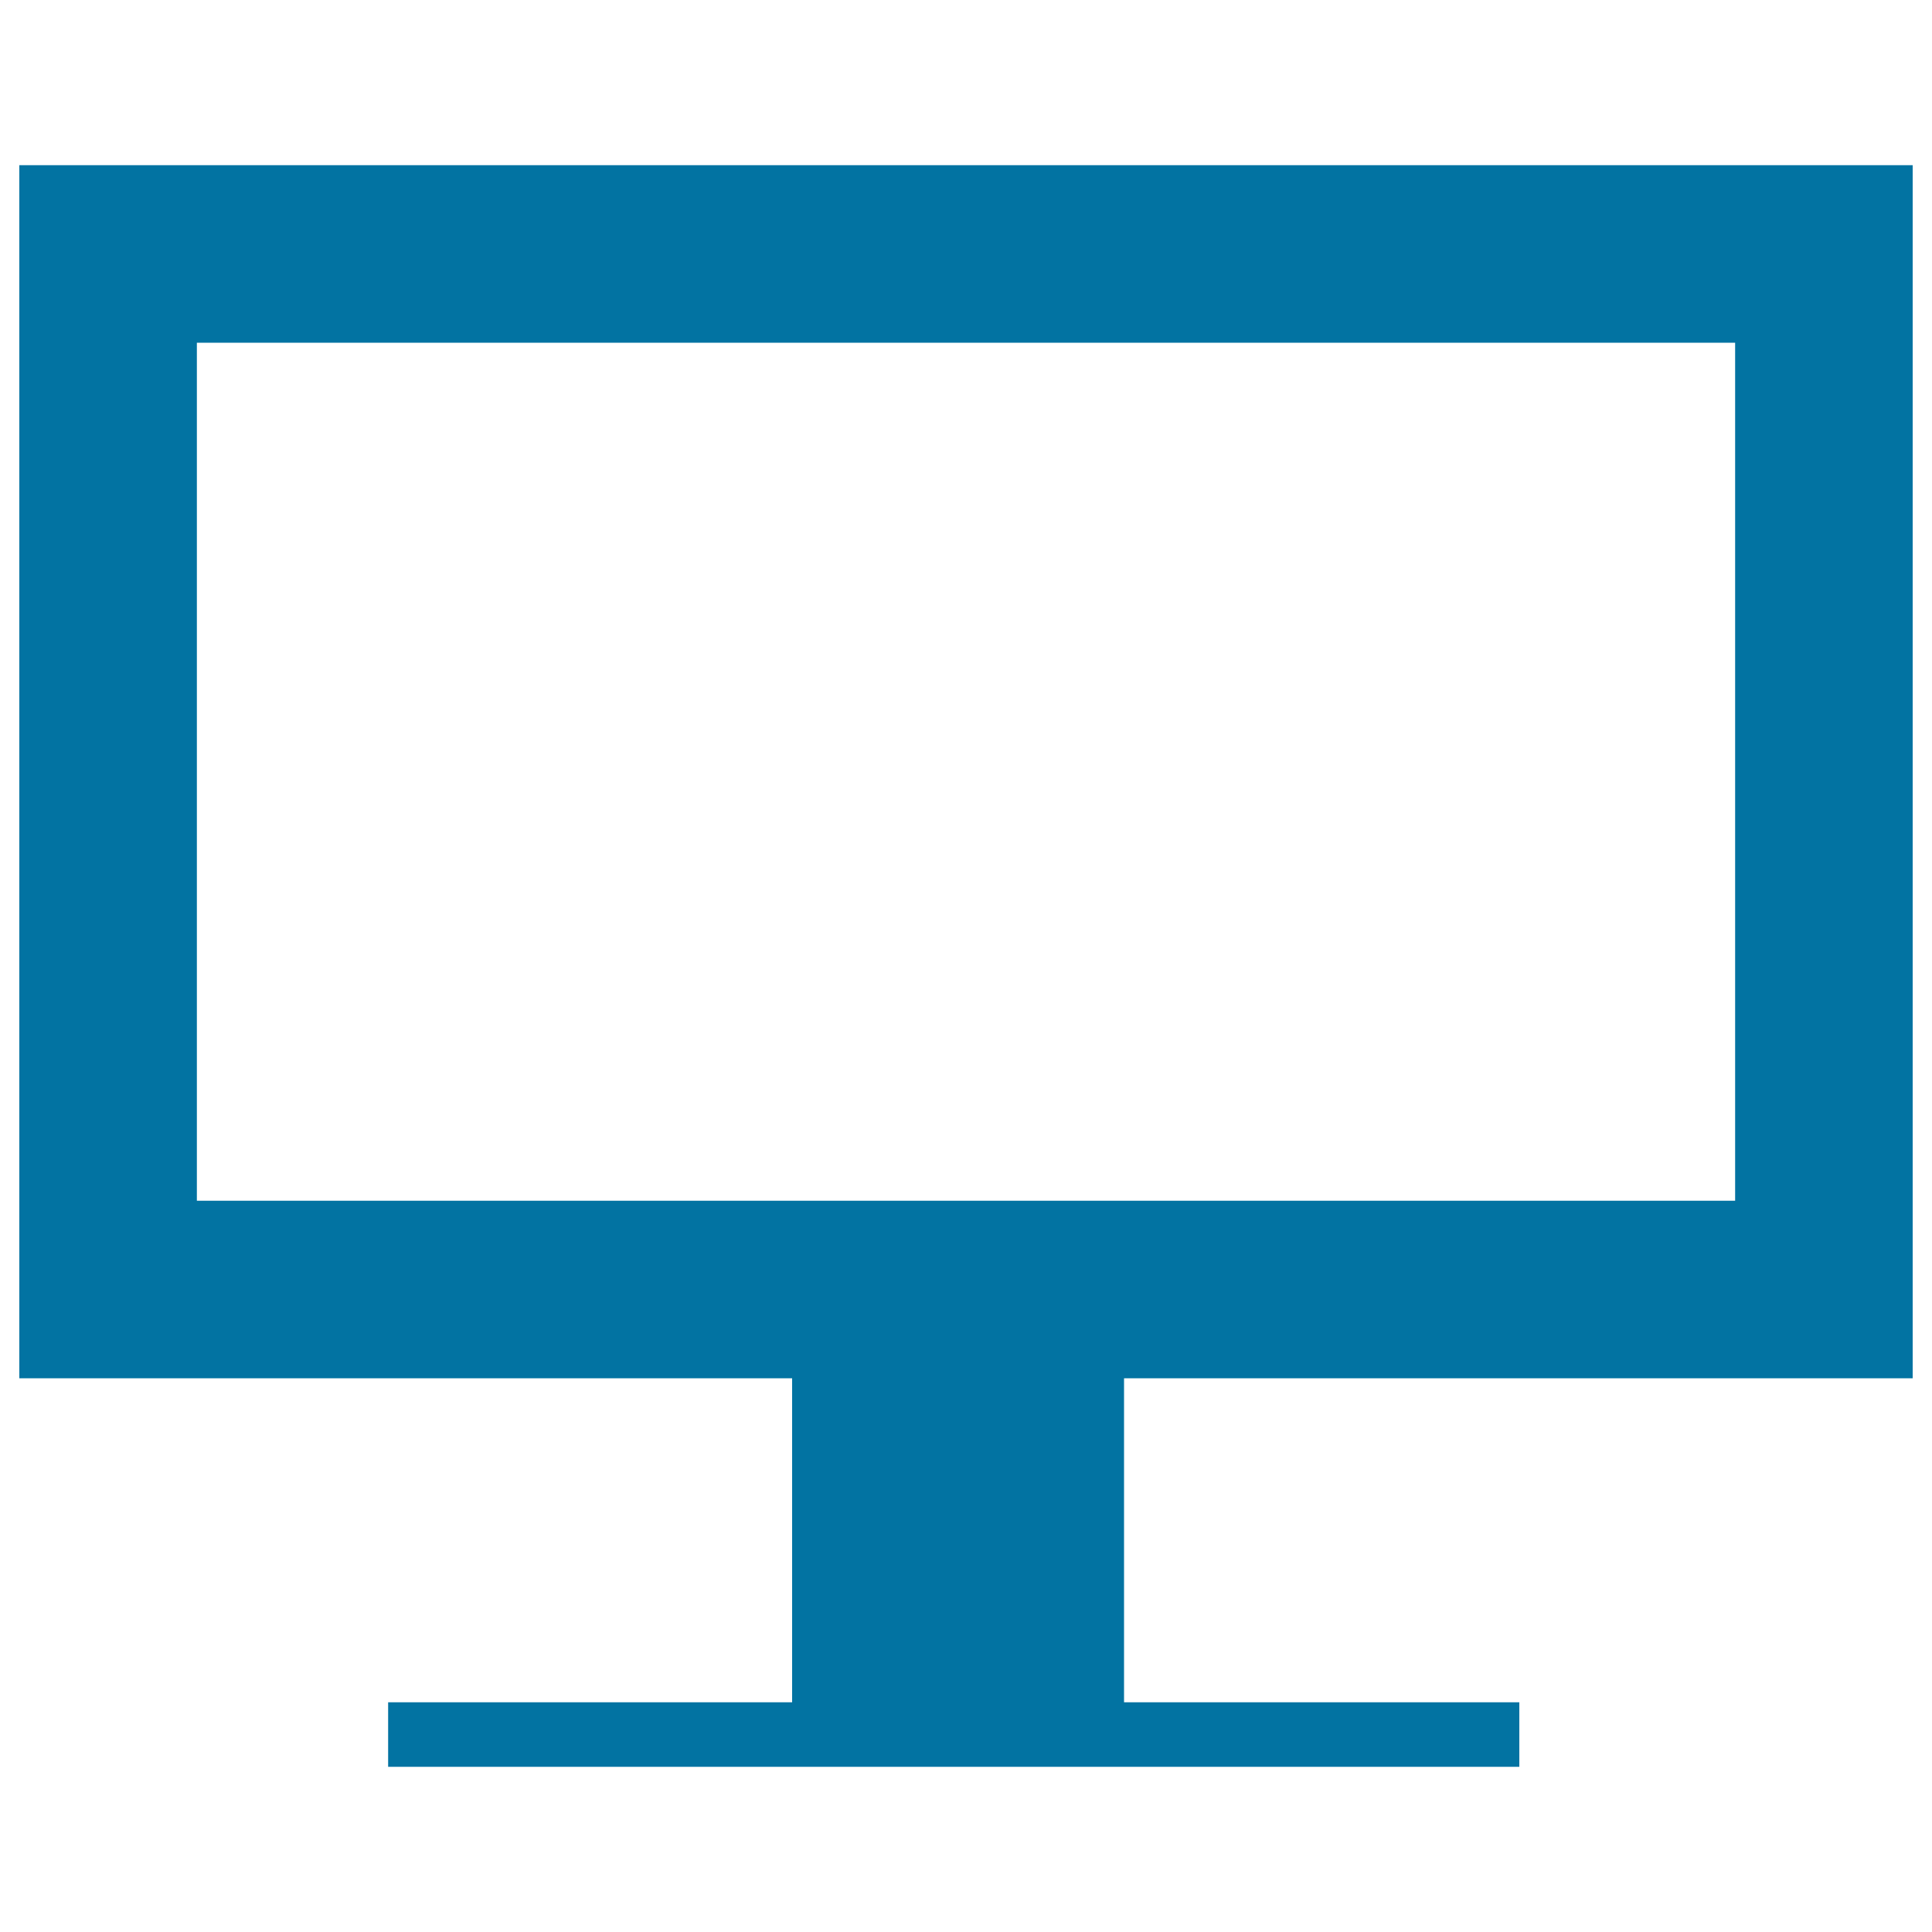 <svg xmlns="http://www.w3.org/2000/svg" viewBox="0 0 1000 1000" style="fill:#0273a2">
<title>Screen Modern Design SVG icon</title>
<g><g id="Layer_11_12_"><path d="M990,713.4V85.5H10v627.9h400v167.7H200.9v33.4h585.5v-33.4H581.8V713.4L990,713.4L990,713.4L990,713.4z M101.9,177.4h796.2v444.1H101.9V177.4z"/></g></g>
</svg>